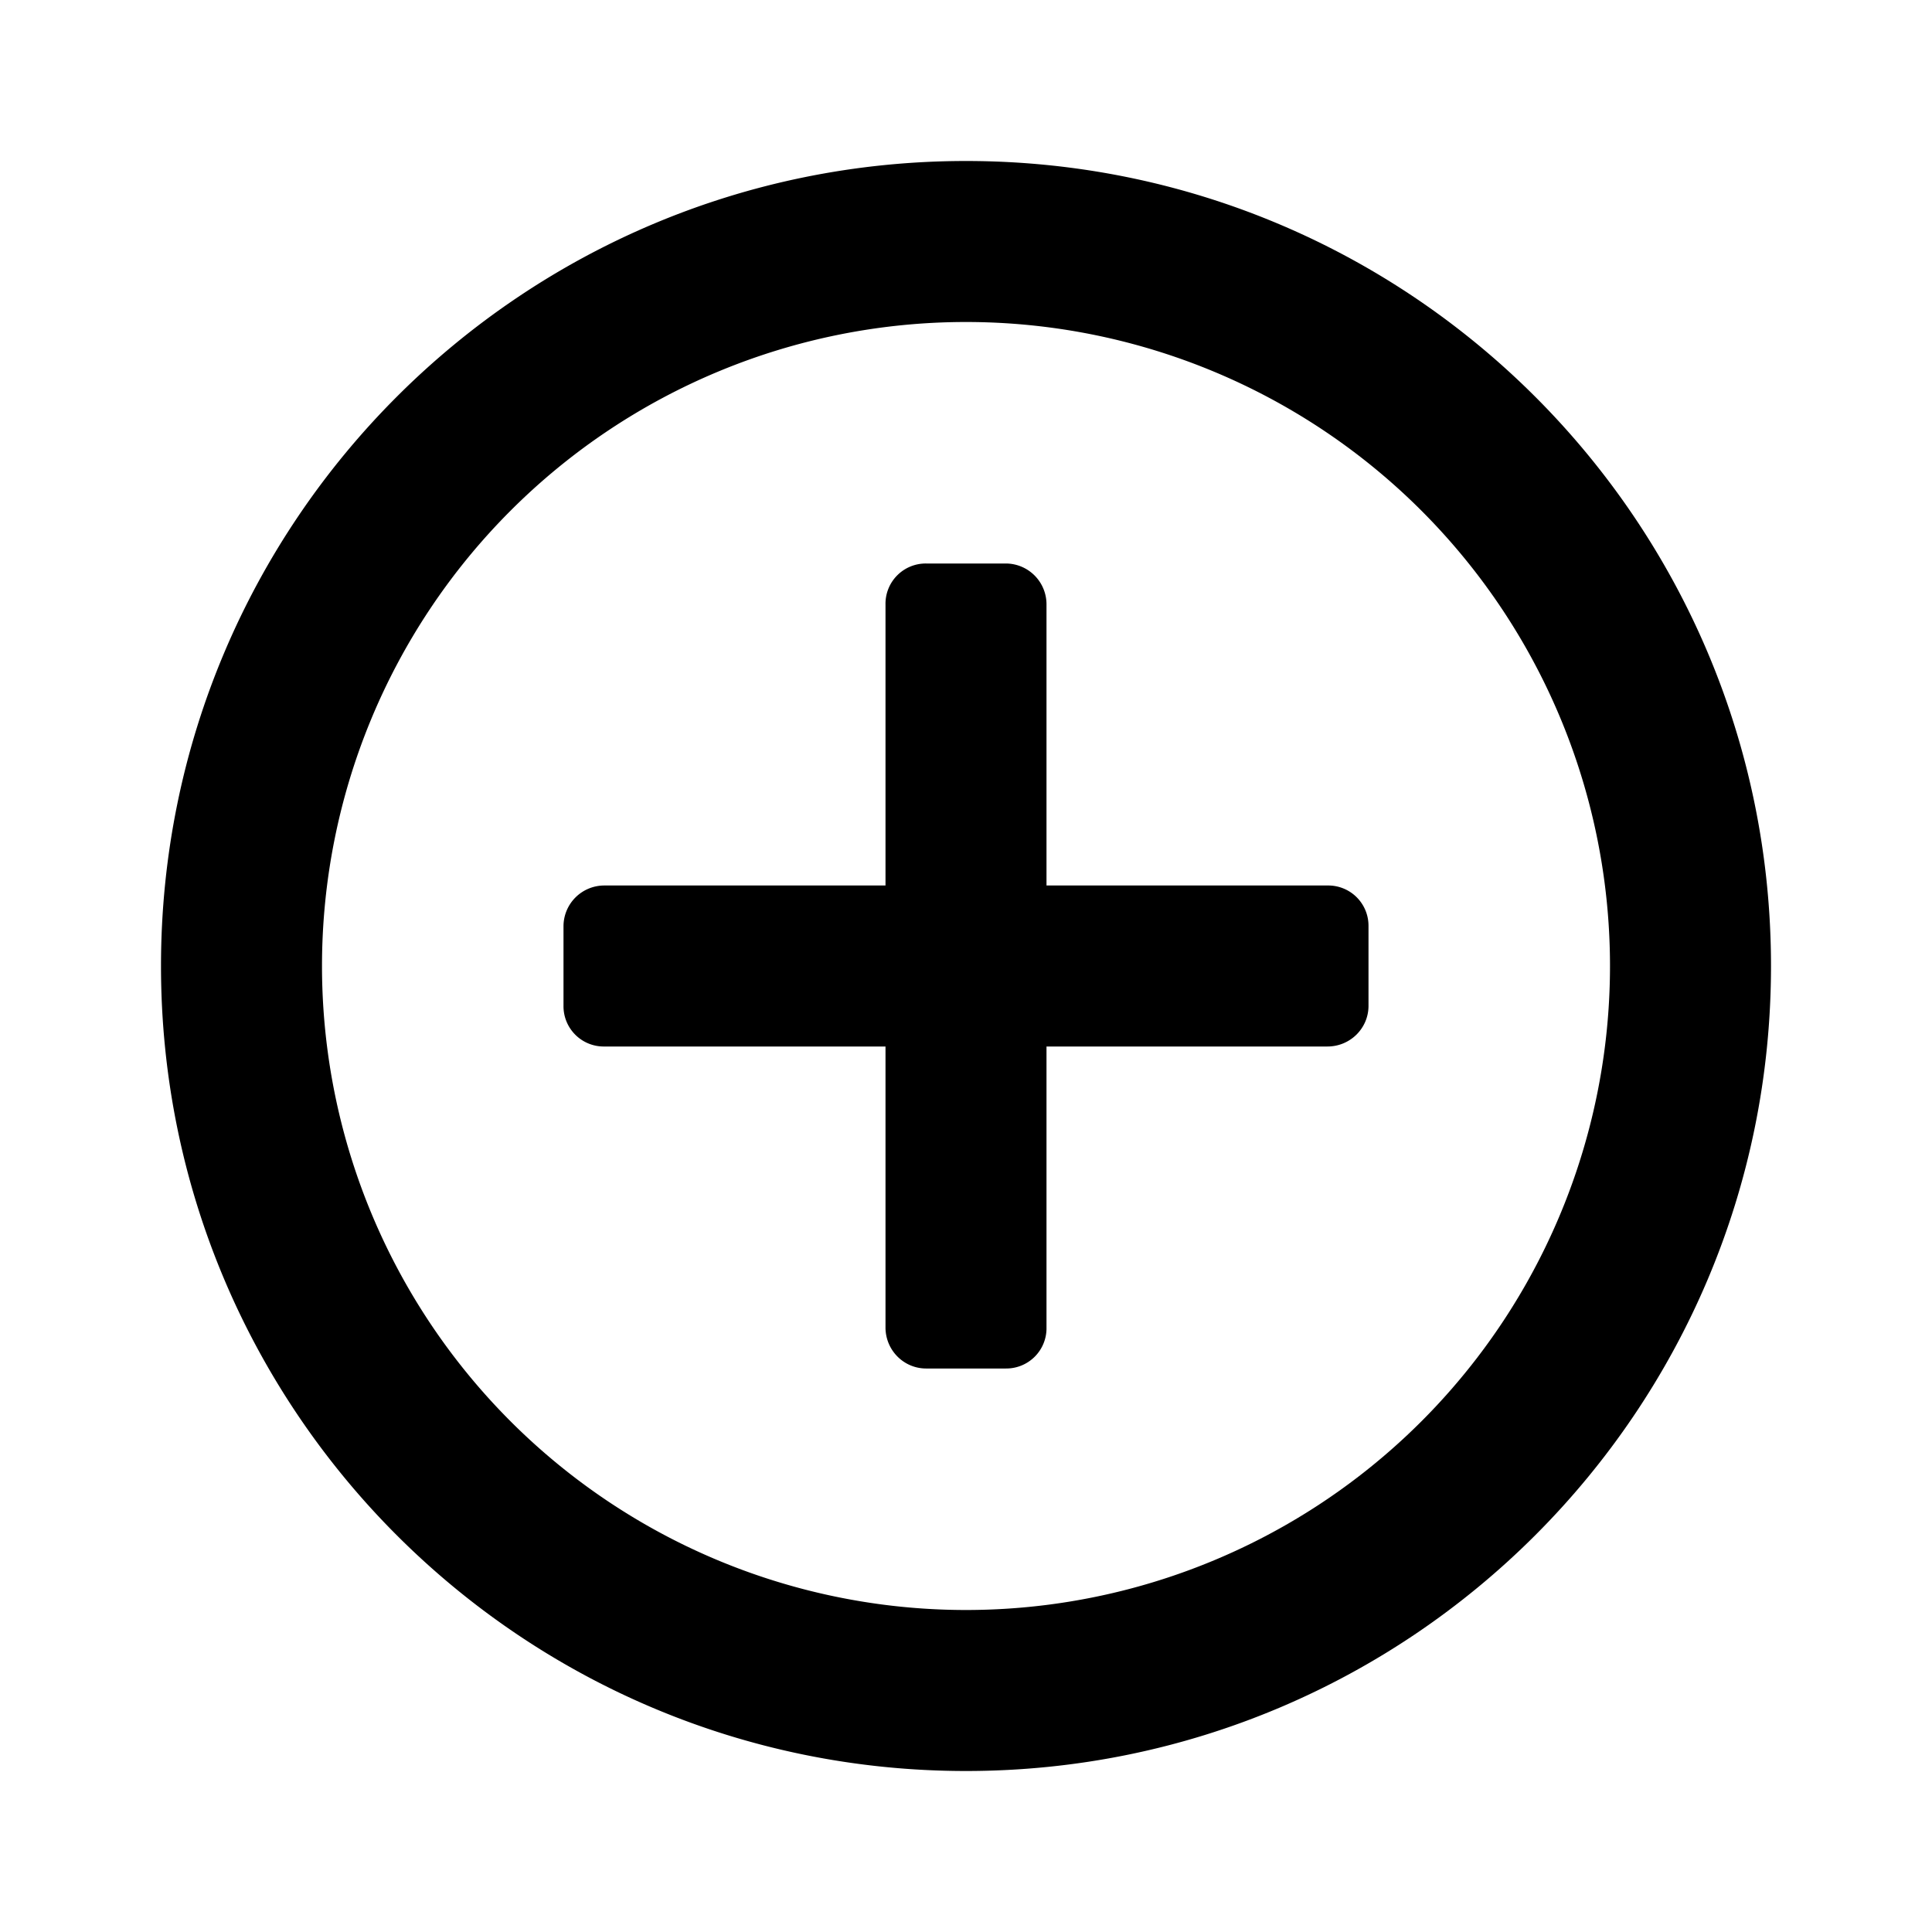 <svg xmlns="http://www.w3.org/2000/svg" width="24" height="24" class="wd-icon-plus-circle wd-icon" focusable="false" role="presentation" viewBox="0 0 24 24"><g class="wd-icon-container"><path d="M11 7.51V11H7.51a.507.507 0 0 0-.51.505v.99a.5.5 0 0 0 .51.505H11v3.49c0 .282.226.51.505.51h.99a.5.5 0 0 0 .505-.51V13h3.49c.282 0 .51-.226.51-.505v-.99a.5.5 0 0 0-.51-.505H13V7.51a.507.507 0 0 0-.505-.51h-.99a.5.5 0 0 0-.505.51z" class="wd-icon-fill"/><path fill-rule="evenodd" d="M2 12C2 6.477 6.476 2 12 2c5.523 0 10 4.476 10 10 0 5.523-4.476 10-10 10-5.523 0-10-4.476-10-10zm2 0a8 8 0 0 0 8 8 8 8 0 0 0 8-8 8 8 0 0 0-8-8 8 8 0 0 0-8 8z" class="wd-icon-fill" clip-rule="evenodd"/></g></svg>